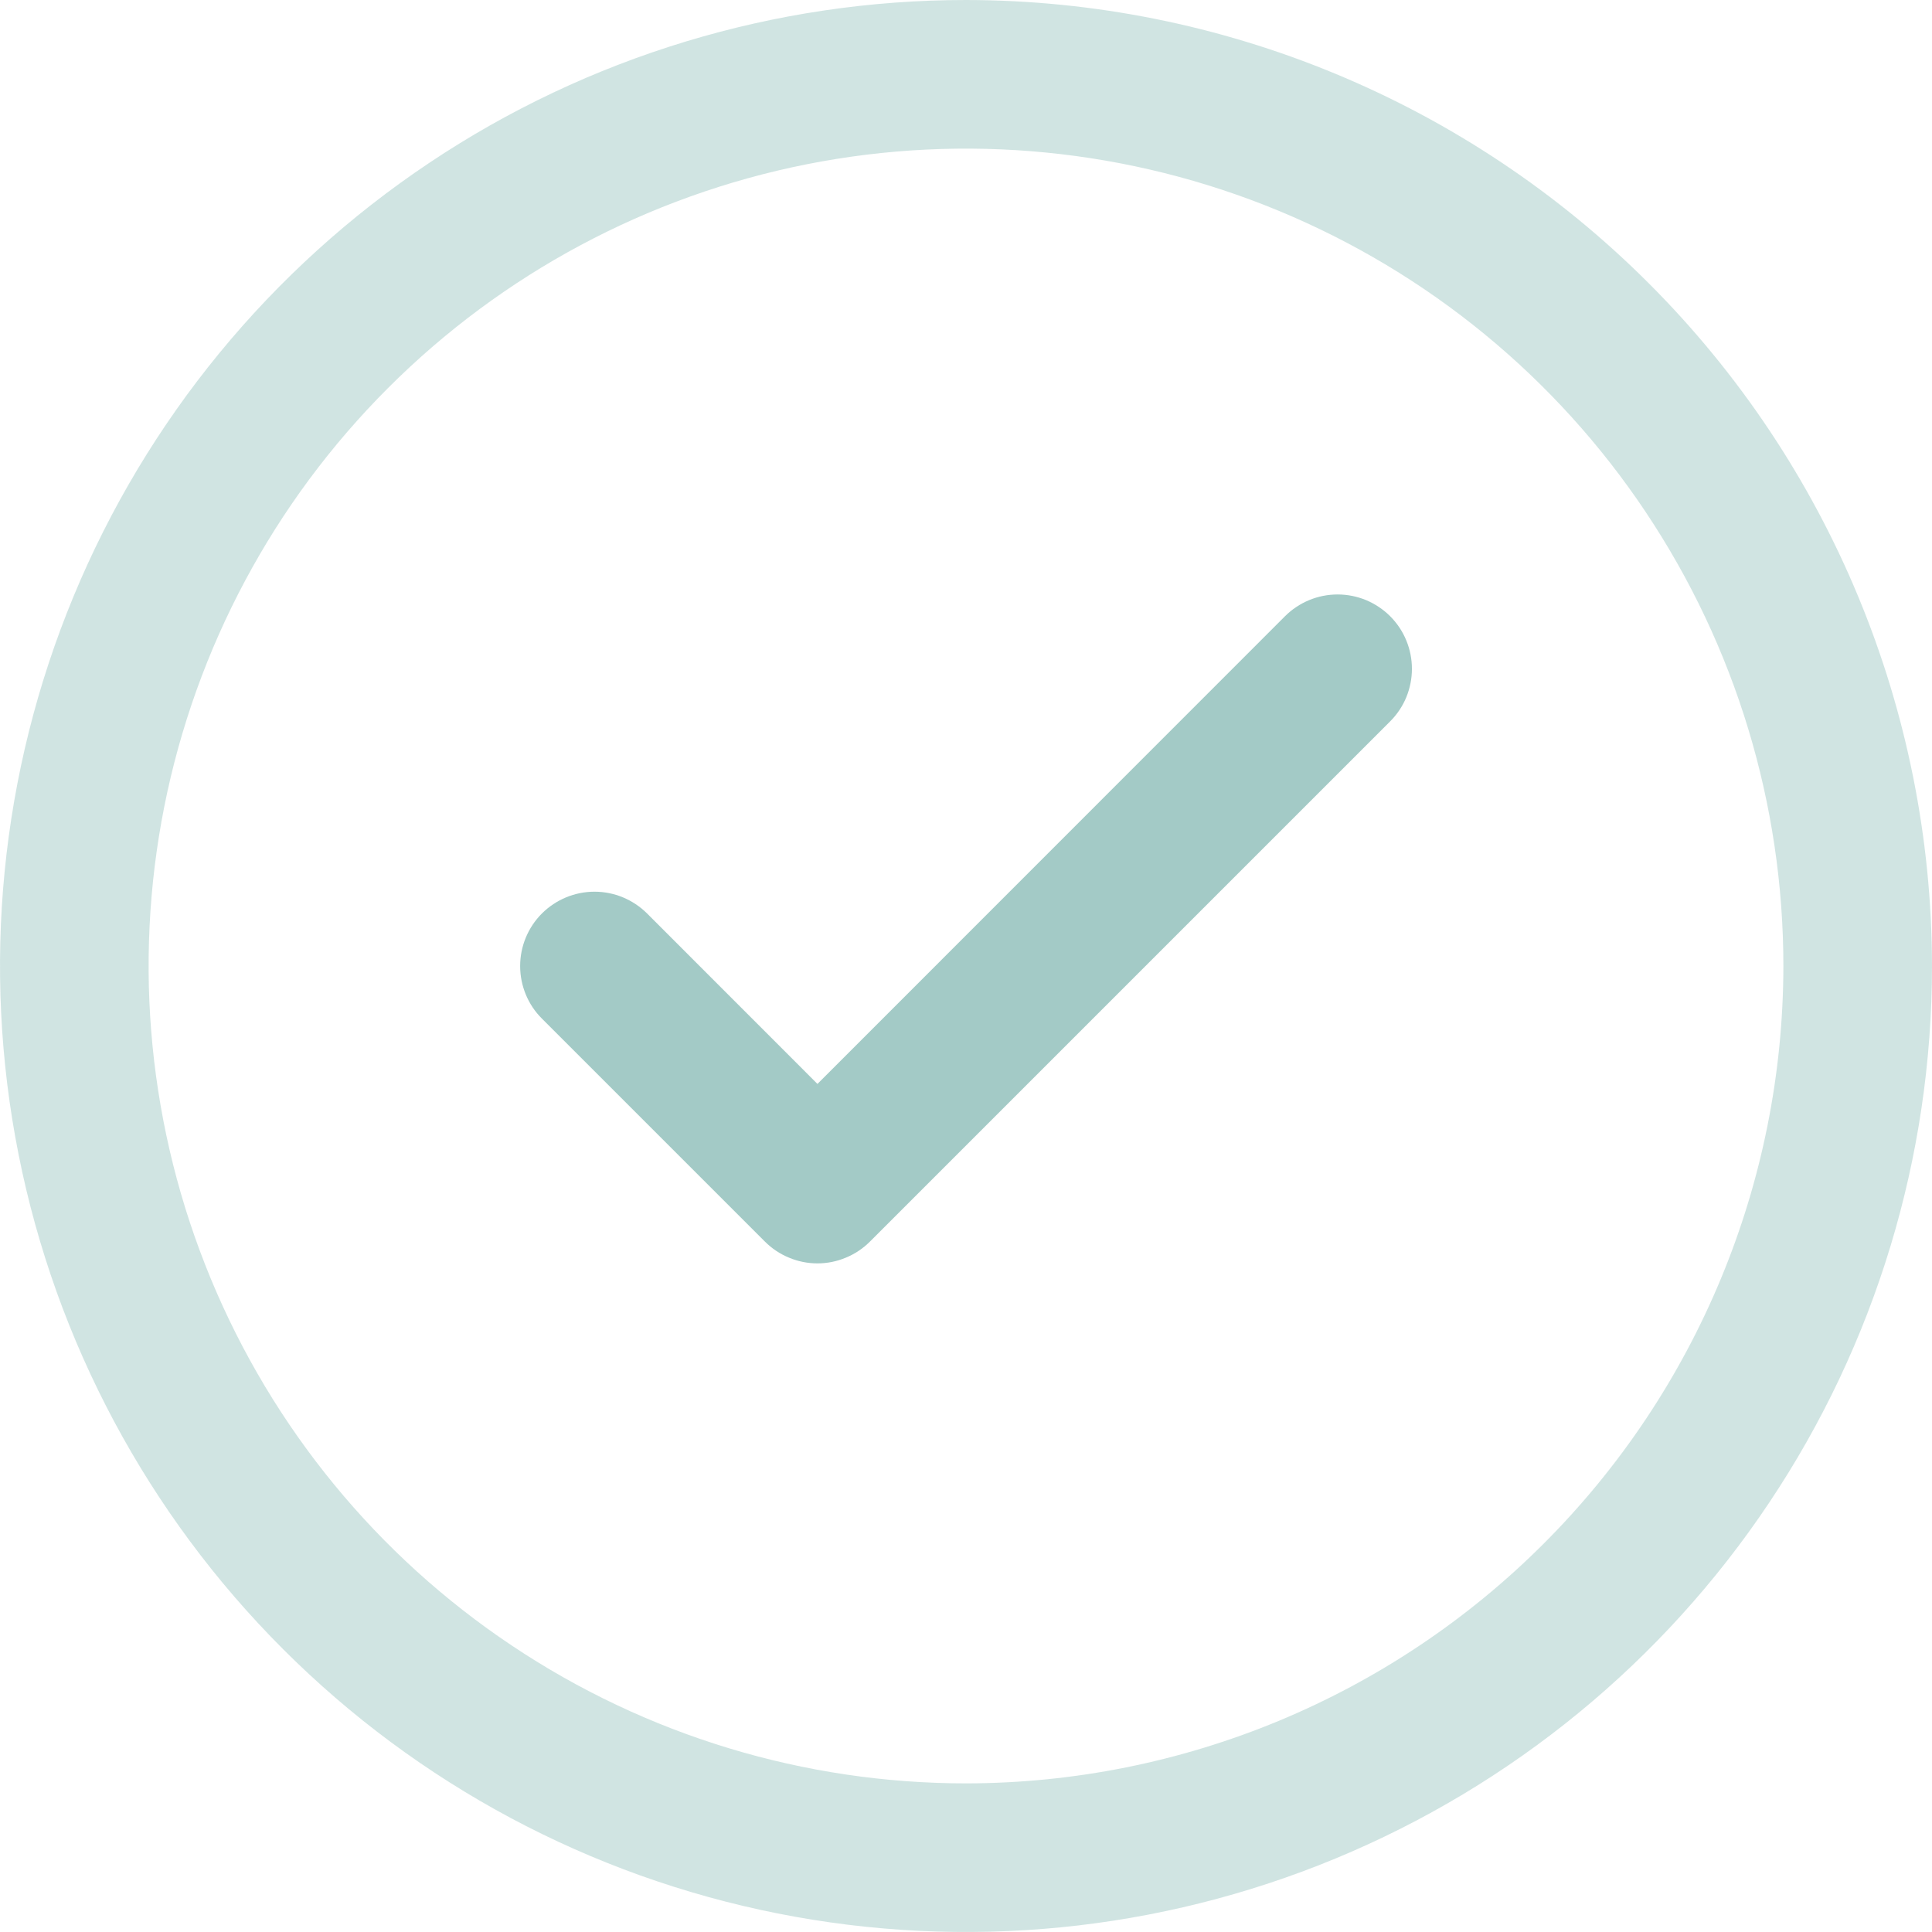 <svg width="26" height="26" viewBox="0 0 26 26" fill="none" xmlns="http://www.w3.org/2000/svg">
<g clip-path="url(#clip0_1497_1147)">
<path opacity="0.5" d="M26 13C26 15.571 25.238 18.085 23.809 20.222C22.381 22.36 20.35 24.026 17.975 25.01C15.6 25.994 12.986 26.252 10.464 25.75C7.942 25.249 5.626 24.011 3.808 22.192C1.99 20.374 0.751 18.058 0.25 15.536C-0.252 13.014 0.006 10.401 0.99 8.025C1.974 5.65 3.64 3.619 5.778 2.191C7.915 0.762 10.429 0 13 0C16.447 0.004 19.751 1.374 22.188 3.812C24.626 6.249 25.996 9.553 26 13ZM24 13C24 10.824 23.355 8.698 22.146 6.889C20.938 5.08 19.22 3.67 17.209 2.837C15.2 2.005 12.988 1.787 10.854 2.211C8.72 2.636 6.76 3.683 5.222 5.222C3.683 6.76 2.636 8.72 2.211 10.854C1.787 12.988 2.005 15.2 2.837 17.209C3.67 19.22 5.08 20.938 6.889 22.146C8.698 23.355 10.824 24 13 24C15.916 23.997 18.712 22.837 20.774 20.774C22.837 18.712 23.997 15.916 24 13Z" fill="#A3CAC6"/>
<path d="M18.708 8.293C18.801 8.386 18.875 8.496 18.925 8.618C18.975 8.739 19.001 8.869 19.001 9.001C19.001 9.132 18.975 9.262 18.925 9.384C18.875 9.505 18.801 9.615 18.708 9.708L11.708 16.708C11.615 16.801 11.505 16.875 11.383 16.925C11.262 16.976 11.132 17.002 11.001 17.002C10.869 17.002 10.739 16.976 10.618 16.925C10.496 16.875 10.386 16.801 10.293 16.708L7.293 13.708C7.105 13.521 7 13.266 7 13.001C7 12.735 7.105 12.481 7.293 12.293C7.481 12.106 7.735 12 8.001 12C8.266 12 8.52 12.106 8.708 12.293L11.001 14.587L17.293 8.293C17.386 8.2 17.496 8.127 17.618 8.076C17.739 8.026 17.869 8 18.001 8C18.132 8 18.262 8.026 18.384 8.076C18.505 8.127 18.615 8.2 18.708 8.293Z" fill="#A3CAC6"/>
</g>
<defs>
<clipPath id="clip0_1497_1147">
<rect width="26" height="26" fill="white"/>
</clipPath>
</defs>
</svg>
